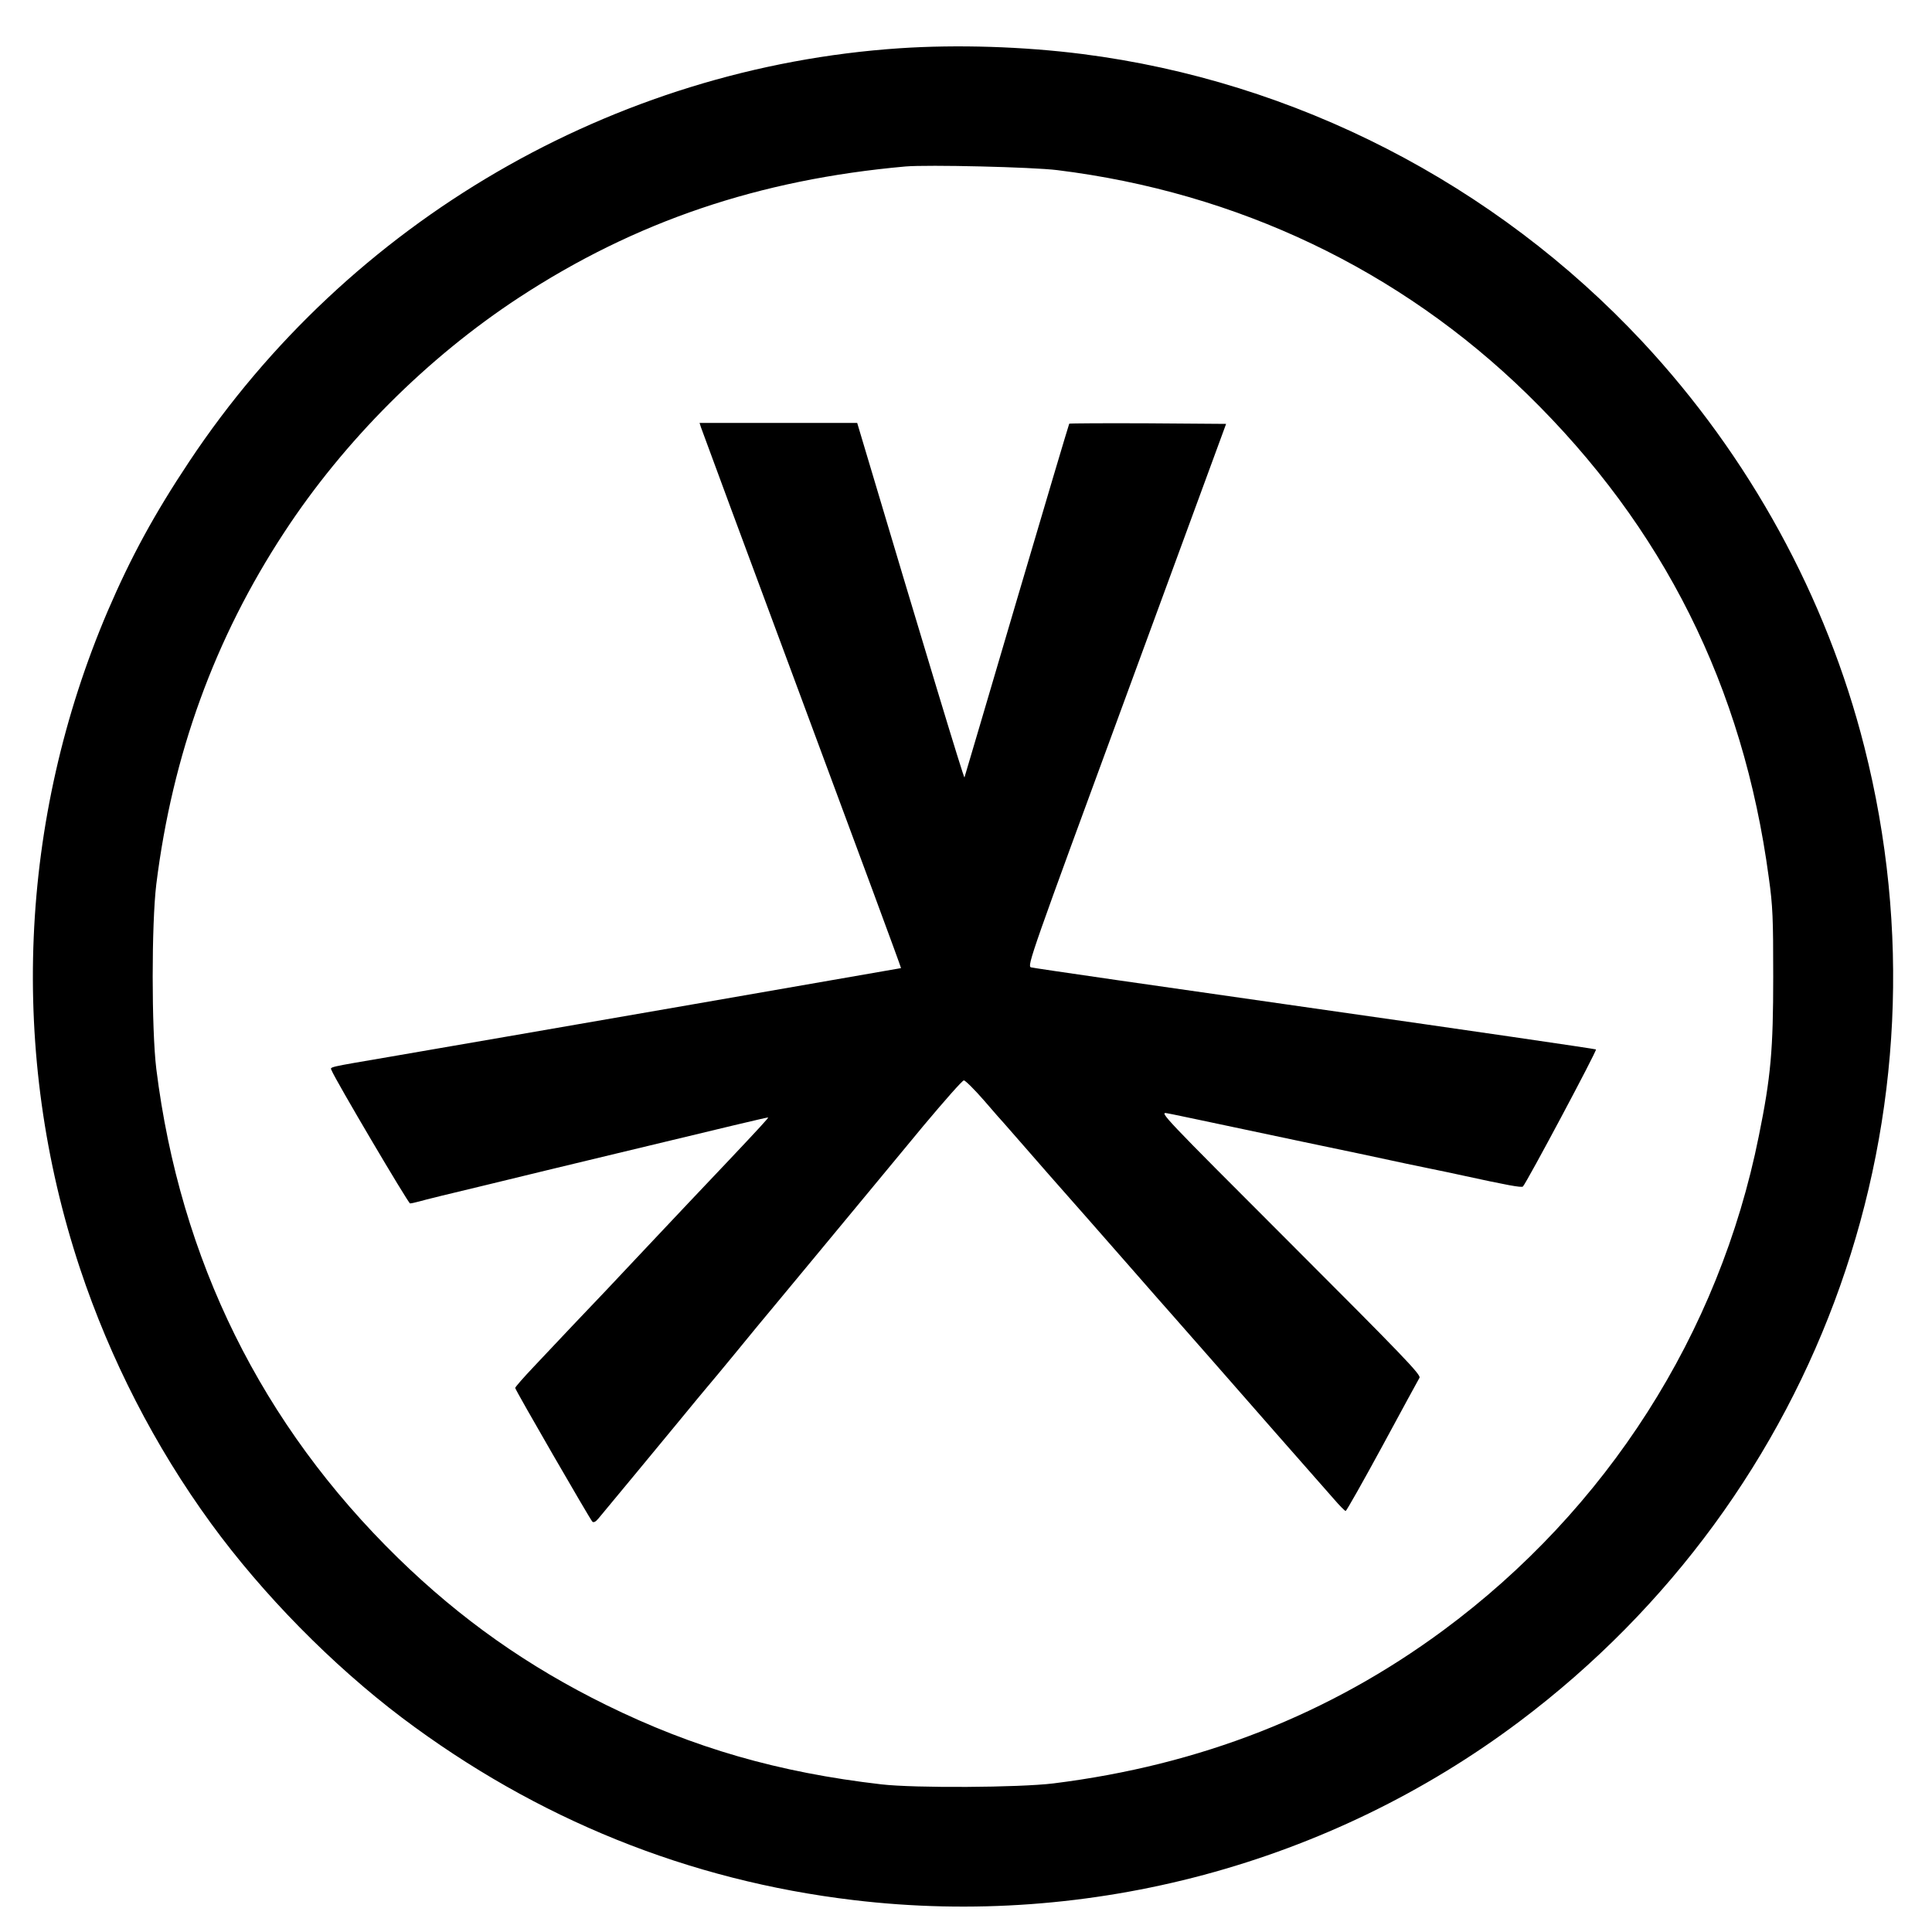 <?xml version="1.0" standalone="no"?>
<!DOCTYPE svg PUBLIC "-//W3C//DTD SVG 20010904//EN"
 "http://www.w3.org/TR/2001/REC-SVG-20010904/DTD/svg10.dtd">
<svg version="1.0" xmlns="http://www.w3.org/2000/svg"
 width="1005pt" height="1005pt" viewBox="0 0 1005 1005"
 preserveAspectRatio="xMidYMid meet">

<g transform="translate(0,1005) scale(0.1,-0.1)"
fill="#000000" stroke="none">
<path d="M4680 9799 c-1489 -100 -2865 -900 -3695 -2149 -183 -275 -304 -498
-424 -777 -464 -1086 -516 -2303 -145 -3421 157 -472 389 -925 682 -1327 269
-369 629 -735 994 -1011 700 -527 1490 -846 2348 -948 1230 -147 2478 188
3464 929 1574 1183 2276 3168 1794 5070 -197 779 -599 1512 -1154 2107 -768
823 -1807 1356 -2914 1497 -306 39 -650 50 -950 30z m820 -634 c938 -116 1781
-518 2444 -1165 709 -692 1124 -1522 1257 -2515 21 -149 23 -212 23 -515 0
-379 -12 -521 -75 -830 -206 -1028 -790 -1942 -1643 -2572 -591 -436 -1263
-700 -2026 -795 -180 -22 -722 -25 -895 -5 -537 62 -978 190 -1430 412 -411
202 -758 447 -1084 765 -710 693 -1134 1551 -1258 2545 -25 207 -25 753 0 960
84 674 303 1278 665 1830 312 477 745 910 1223 1223 604 395 1247 613 2009
681 116 10 661 -3 790 -19z"/>
<path d="M3646 7828 c4 -13 240 -650 525 -1417 285 -767 518 -1396 516 -1397
-2 -1 -2023 -352 -2652 -460 -339 -58 -318 -53 -310 -72 18 -47 399 -692 408
-692 7 0 28 5 47 10 19 6 177 45 350 86 173 42 452 110 620 150 660 159 844
203 846 201 2 -2 -50 -59 -204 -222 -184 -194 -252 -266 -397 -420 -82 -88
-191 -202 -240 -255 -104 -109 -238 -250 -377 -398 -54 -57 -98 -107 -98 -112
0 -10 388 -681 401 -695 7 -7 18 -1 32 16 79 95 306 369 417 504 72 88 141
171 153 185 12 14 74 88 137 165 125 153 124 151 202 245 30 36 133 160 228
275 96 116 215 260 265 320 50 61 180 217 288 348 109 130 203 237 211 237 7
0 56 -48 107 -107 51 -60 96 -110 99 -113 3 -3 50 -57 105 -120 55 -63 114
-131 131 -150 110 -124 293 -333 444 -505 96 -110 177 -202 180 -205 3 -3 98
-111 211 -240 192 -220 522 -595 647 -737 30 -35 58 -63 62 -63 4 0 90 152
191 338 100 185 187 345 193 355 9 15 -86 114 -673 701 -664 664 -683 684
-640 675 24 -4 107 -22 184 -38 77 -16 313 -66 525 -111 212 -44 414 -87 450
-95 36 -8 121 -26 190 -40 69 -14 154 -32 190 -40 229 -50 305 -64 312 -57 19
19 386 707 380 713 -4 3 -662 99 -1462 213 -800 114 -1465 210 -1477 214 -21
7 -1 63 497 1417 l518 1410 -405 3 c-224 1 -408 0 -411 -2 -2 -3 -125 -416
-273 -918 -148 -502 -270 -917 -272 -922 -3 -8 -202 650 -544 1797 l-14 47
-410 0 -410 0 7 -22z"/>
</g>
</svg>
